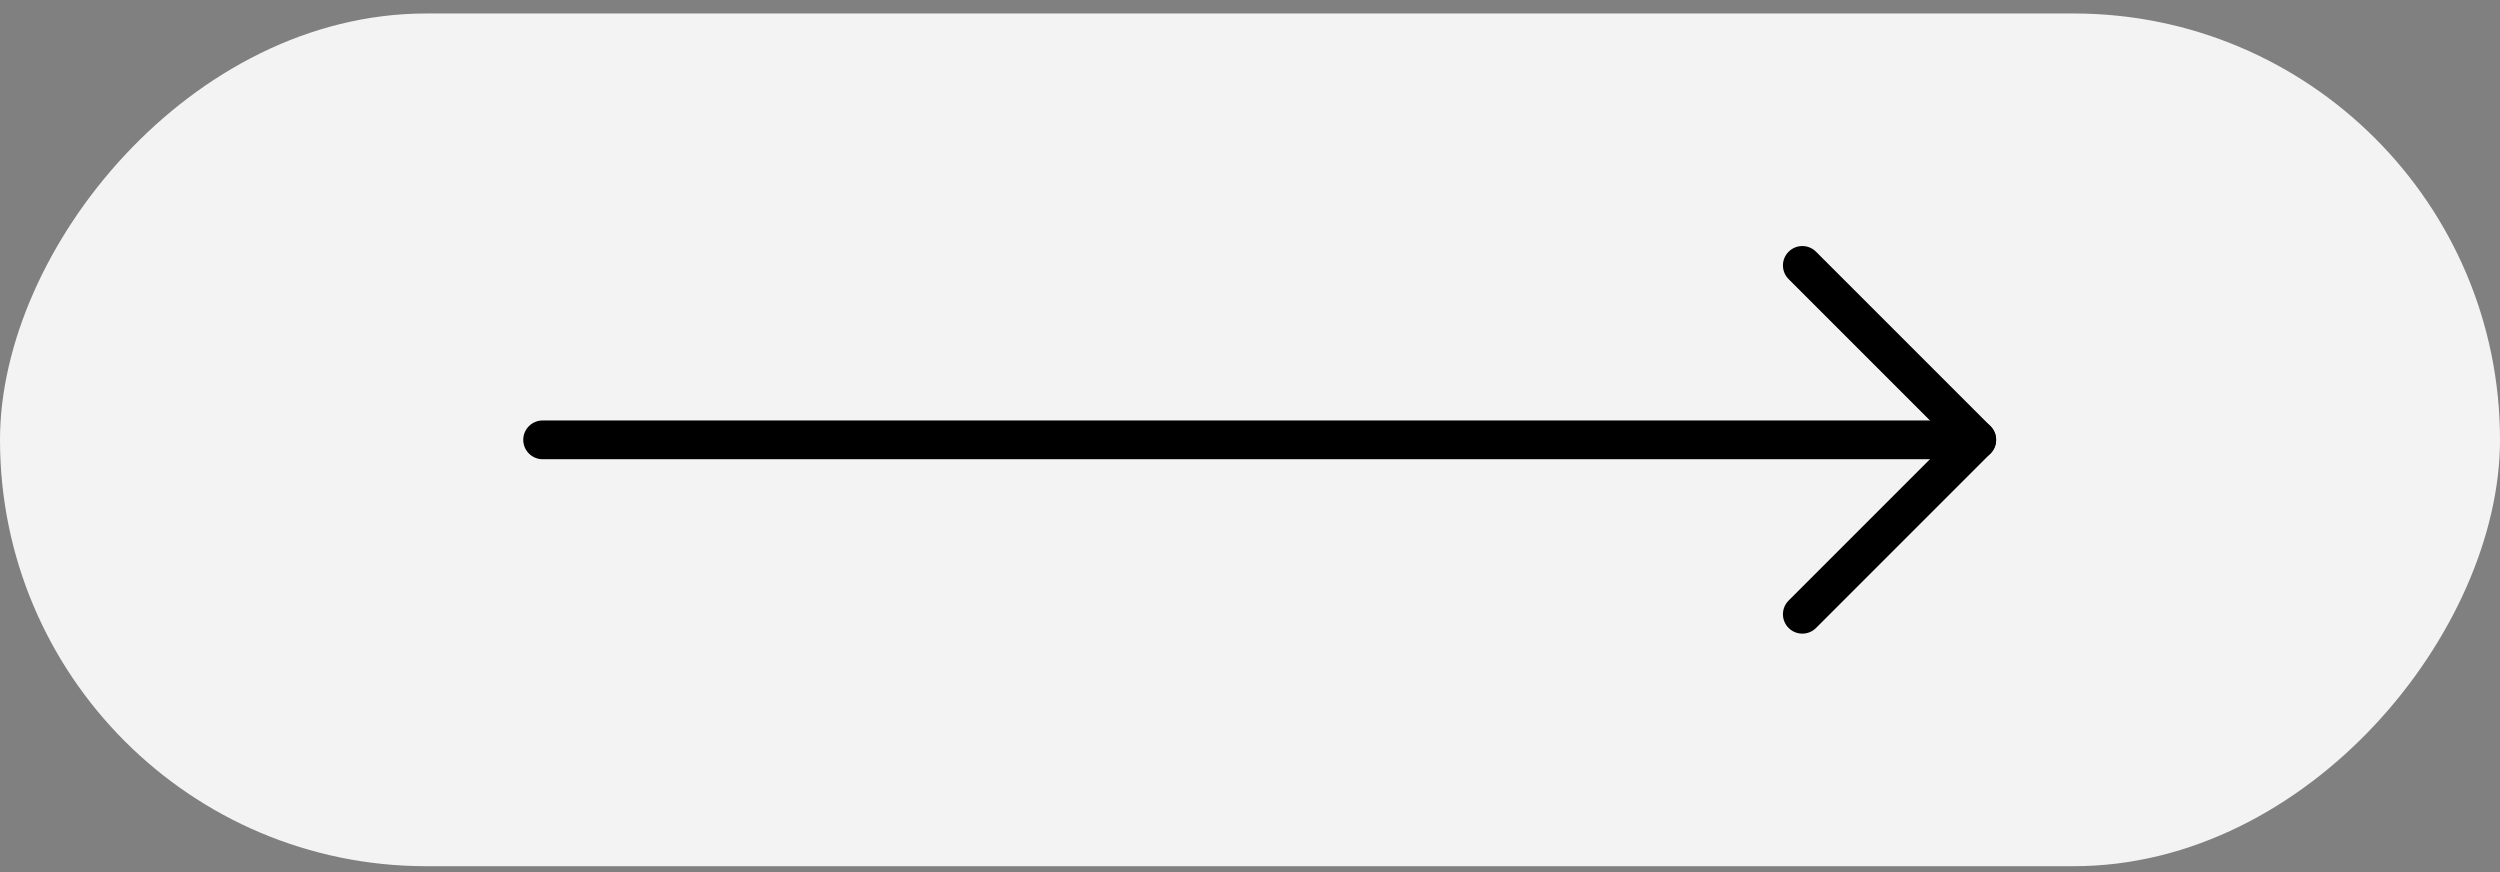 <?xml version="1.0" encoding="UTF-8"?> <svg xmlns="http://www.w3.org/2000/svg" width="129" height="45" viewBox="0 0 129 45" fill="none"><rect x="0" y="0" width="129" height="45" fill="#808080" stroke="none"/> <rect width="129" height="44" rx="22" transform="matrix(-1 0 0 1 129 0.696)" fill="#F3F3F3"></rect> <path d="M28 23.696C27.448 23.696 27 23.248 27 22.696C27 22.143 27.448 21.696 28 21.696V23.696ZM102 21.696C102.552 21.696 103 22.143 103 22.696C103 23.248 102.552 23.696 102 23.696V21.696ZM28 21.696H102V23.696H28V21.696Z" fill="black"></path> <path d="M93.707 32.403C93.317 32.793 92.683 32.793 92.293 32.403C91.902 32.012 91.902 31.379 92.293 30.989L93.707 32.403ZM102 22.696L102.707 21.989C103.098 22.379 103.098 23.012 102.707 23.403L102 22.696ZM92.293 14.403C91.902 14.012 91.902 13.379 92.293 12.989C92.683 12.598 93.317 12.598 93.707 12.989L92.293 14.403ZM92.293 30.989L101.293 21.989L102.707 23.403L93.707 32.403L92.293 30.989ZM101.293 23.403L92.293 14.403L93.707 12.989L102.707 21.989L101.293 23.403Z" fill="black"></path> </svg> 